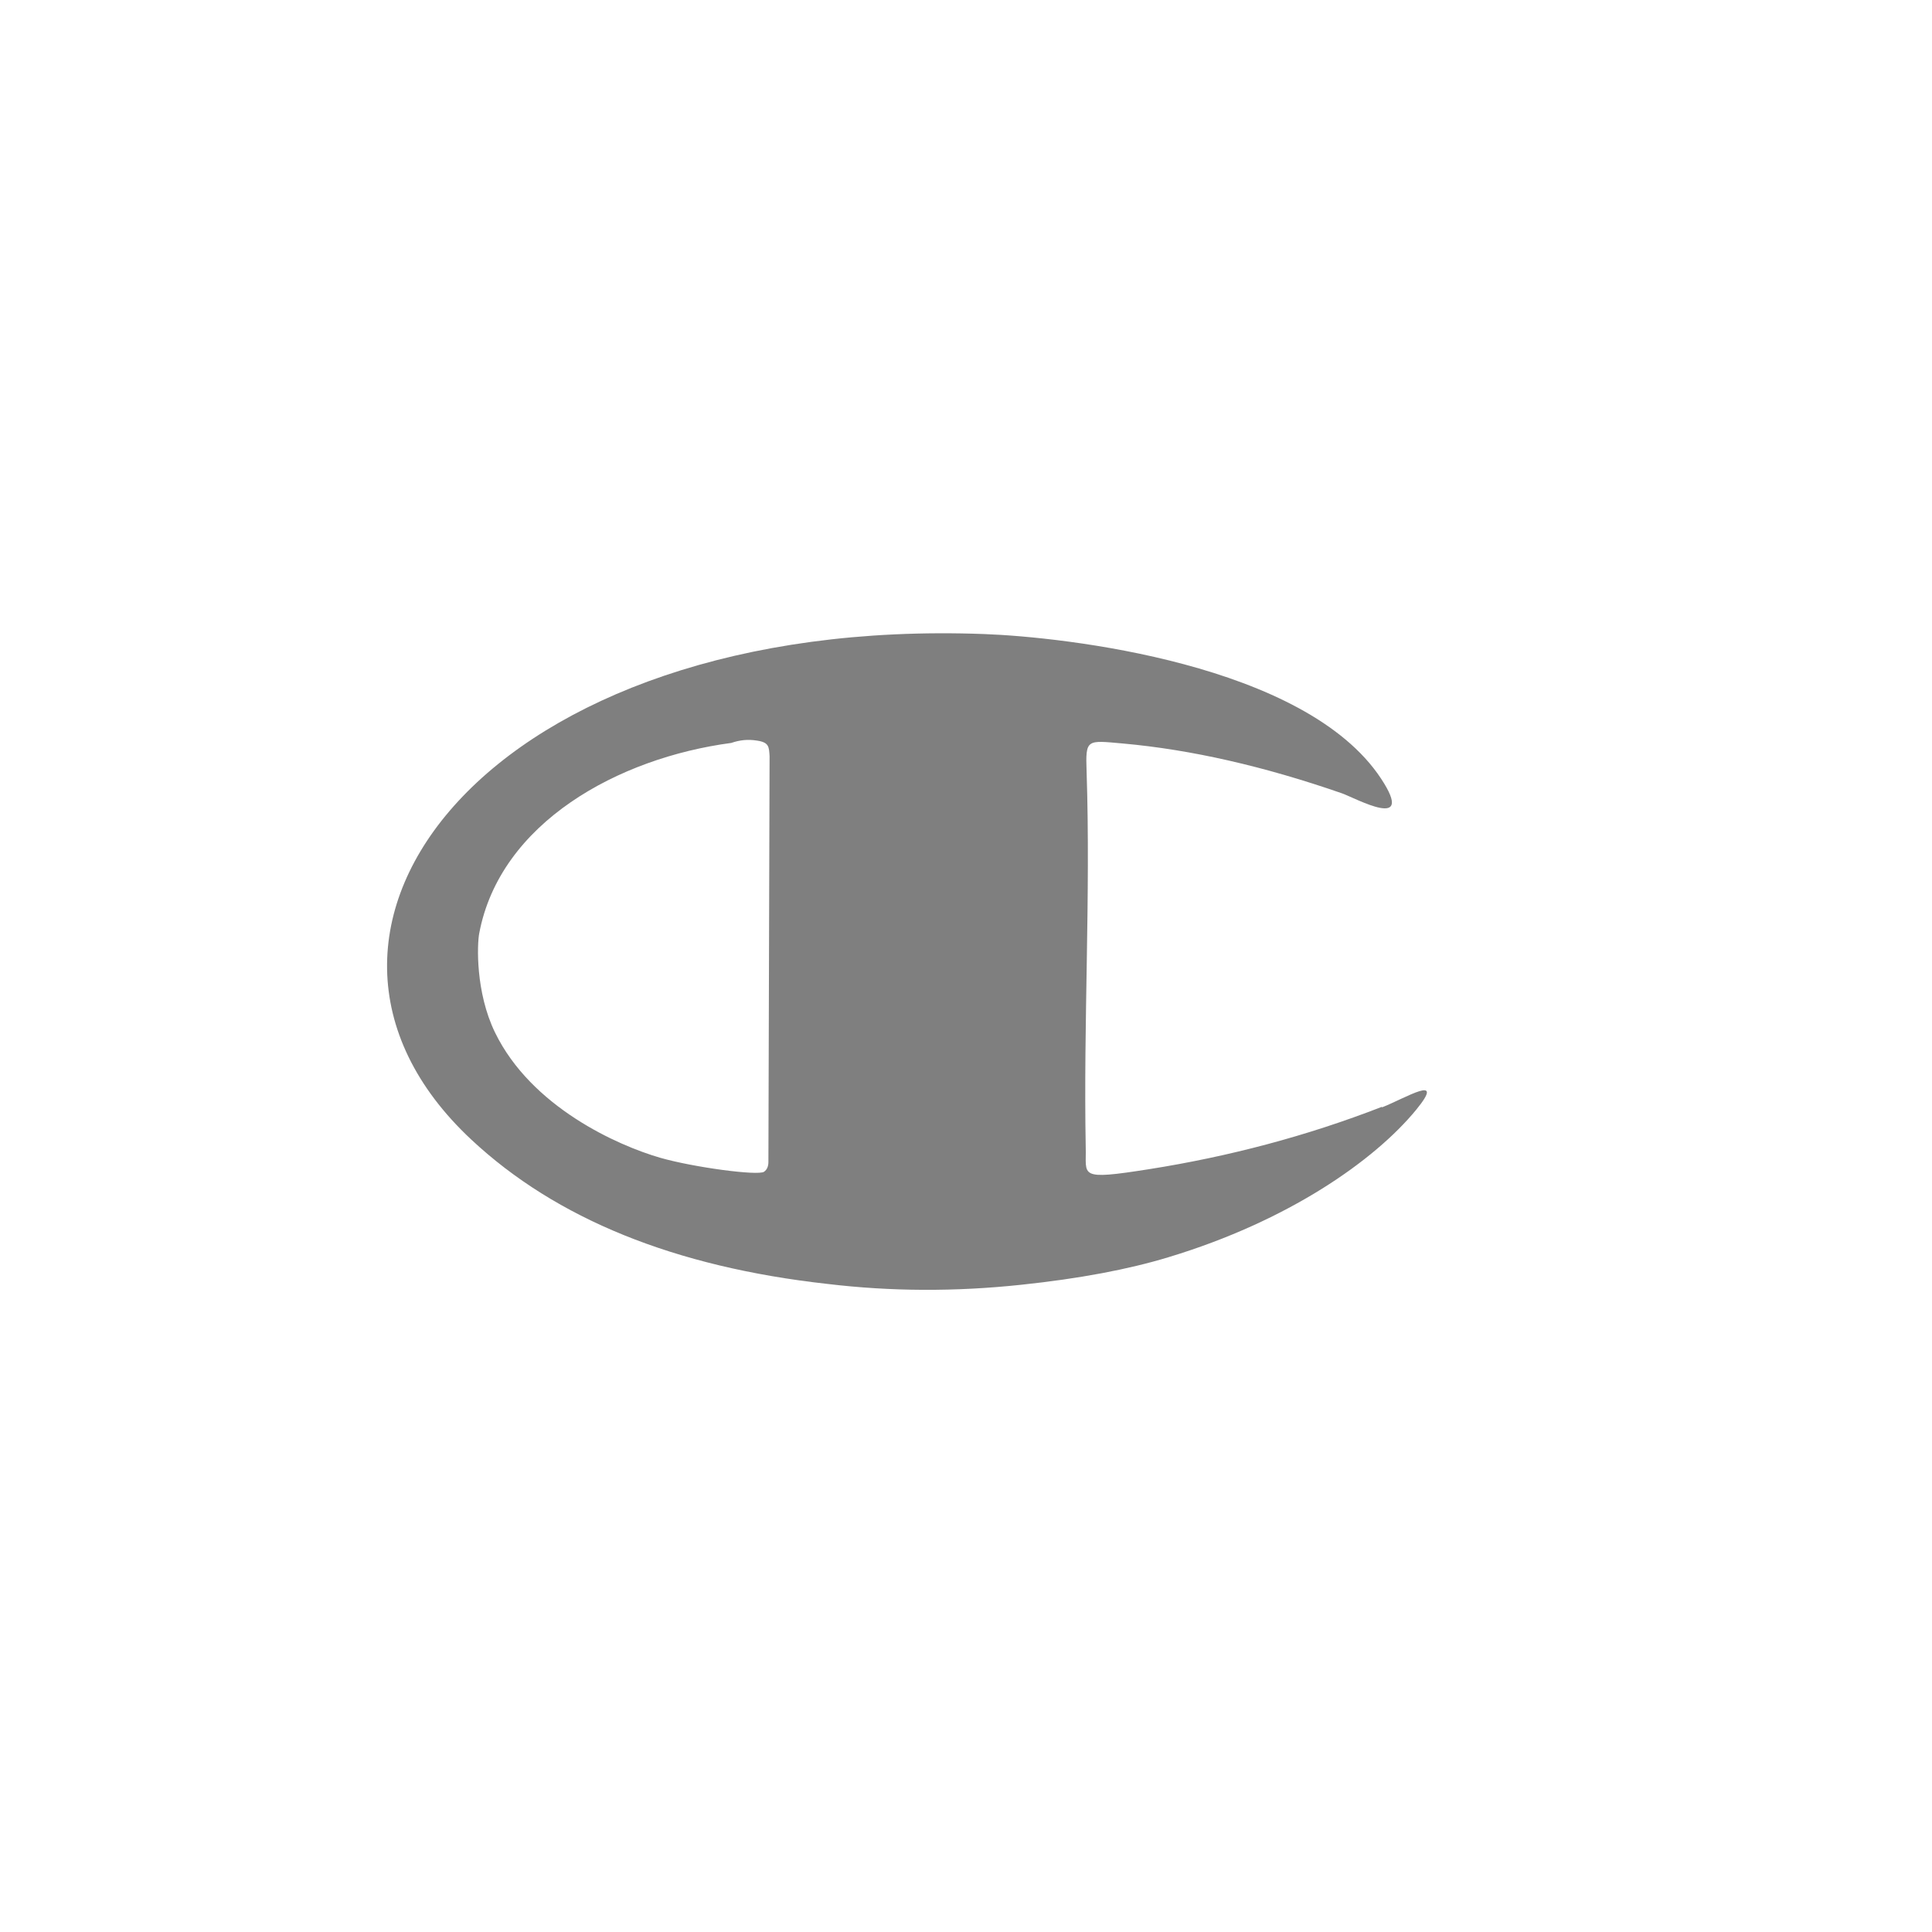 <svg viewBox="0 0 66 66" xmlns="http://www.w3.org/2000/svg" data-name="Layer 1" id="Layer_1">
  <g opacity=".5">
    <path stroke-width="0" d="M47.21,37.81c-2.57,1-5.23,1.7-7.95,2.13-2.47.39-2.14.23-2.17-.75-.08-4.28.17-8.56.03-12.83-.04-1.13,0-1.07,1.25-.96,2.33.21,4.82.78,7.47,1.7.48.17,2.54,1.32,1.34-.5-2.59-3.93-10.83-4.84-13.56-4.94-16.85-.63-25.21,10.09-17.52,17.27,2.9,2.71,6.95,4.35,12.16,4.93,2.17.26,4.37.27,6.62.03,2-.21,3.68-.53,5.03-.94,4.11-1.24,7.05-3.31,8.47-5.04,1.03-1.26-.36-.4-1.17-.08ZM26.25,39.69c0,.16-.05.27-.15.34-.21.14-2.4-.15-3.55-.48-1.45-.42-4.4-1.73-5.64-4.28-.67-1.38-.61-3.01-.54-3.38.71-3.79,4.76-6,8.61-6.51.29-.1.57-.13.88-.08.41.06.41.21.43.53l-.04,13.86Z"></path>
  </g>
</svg>